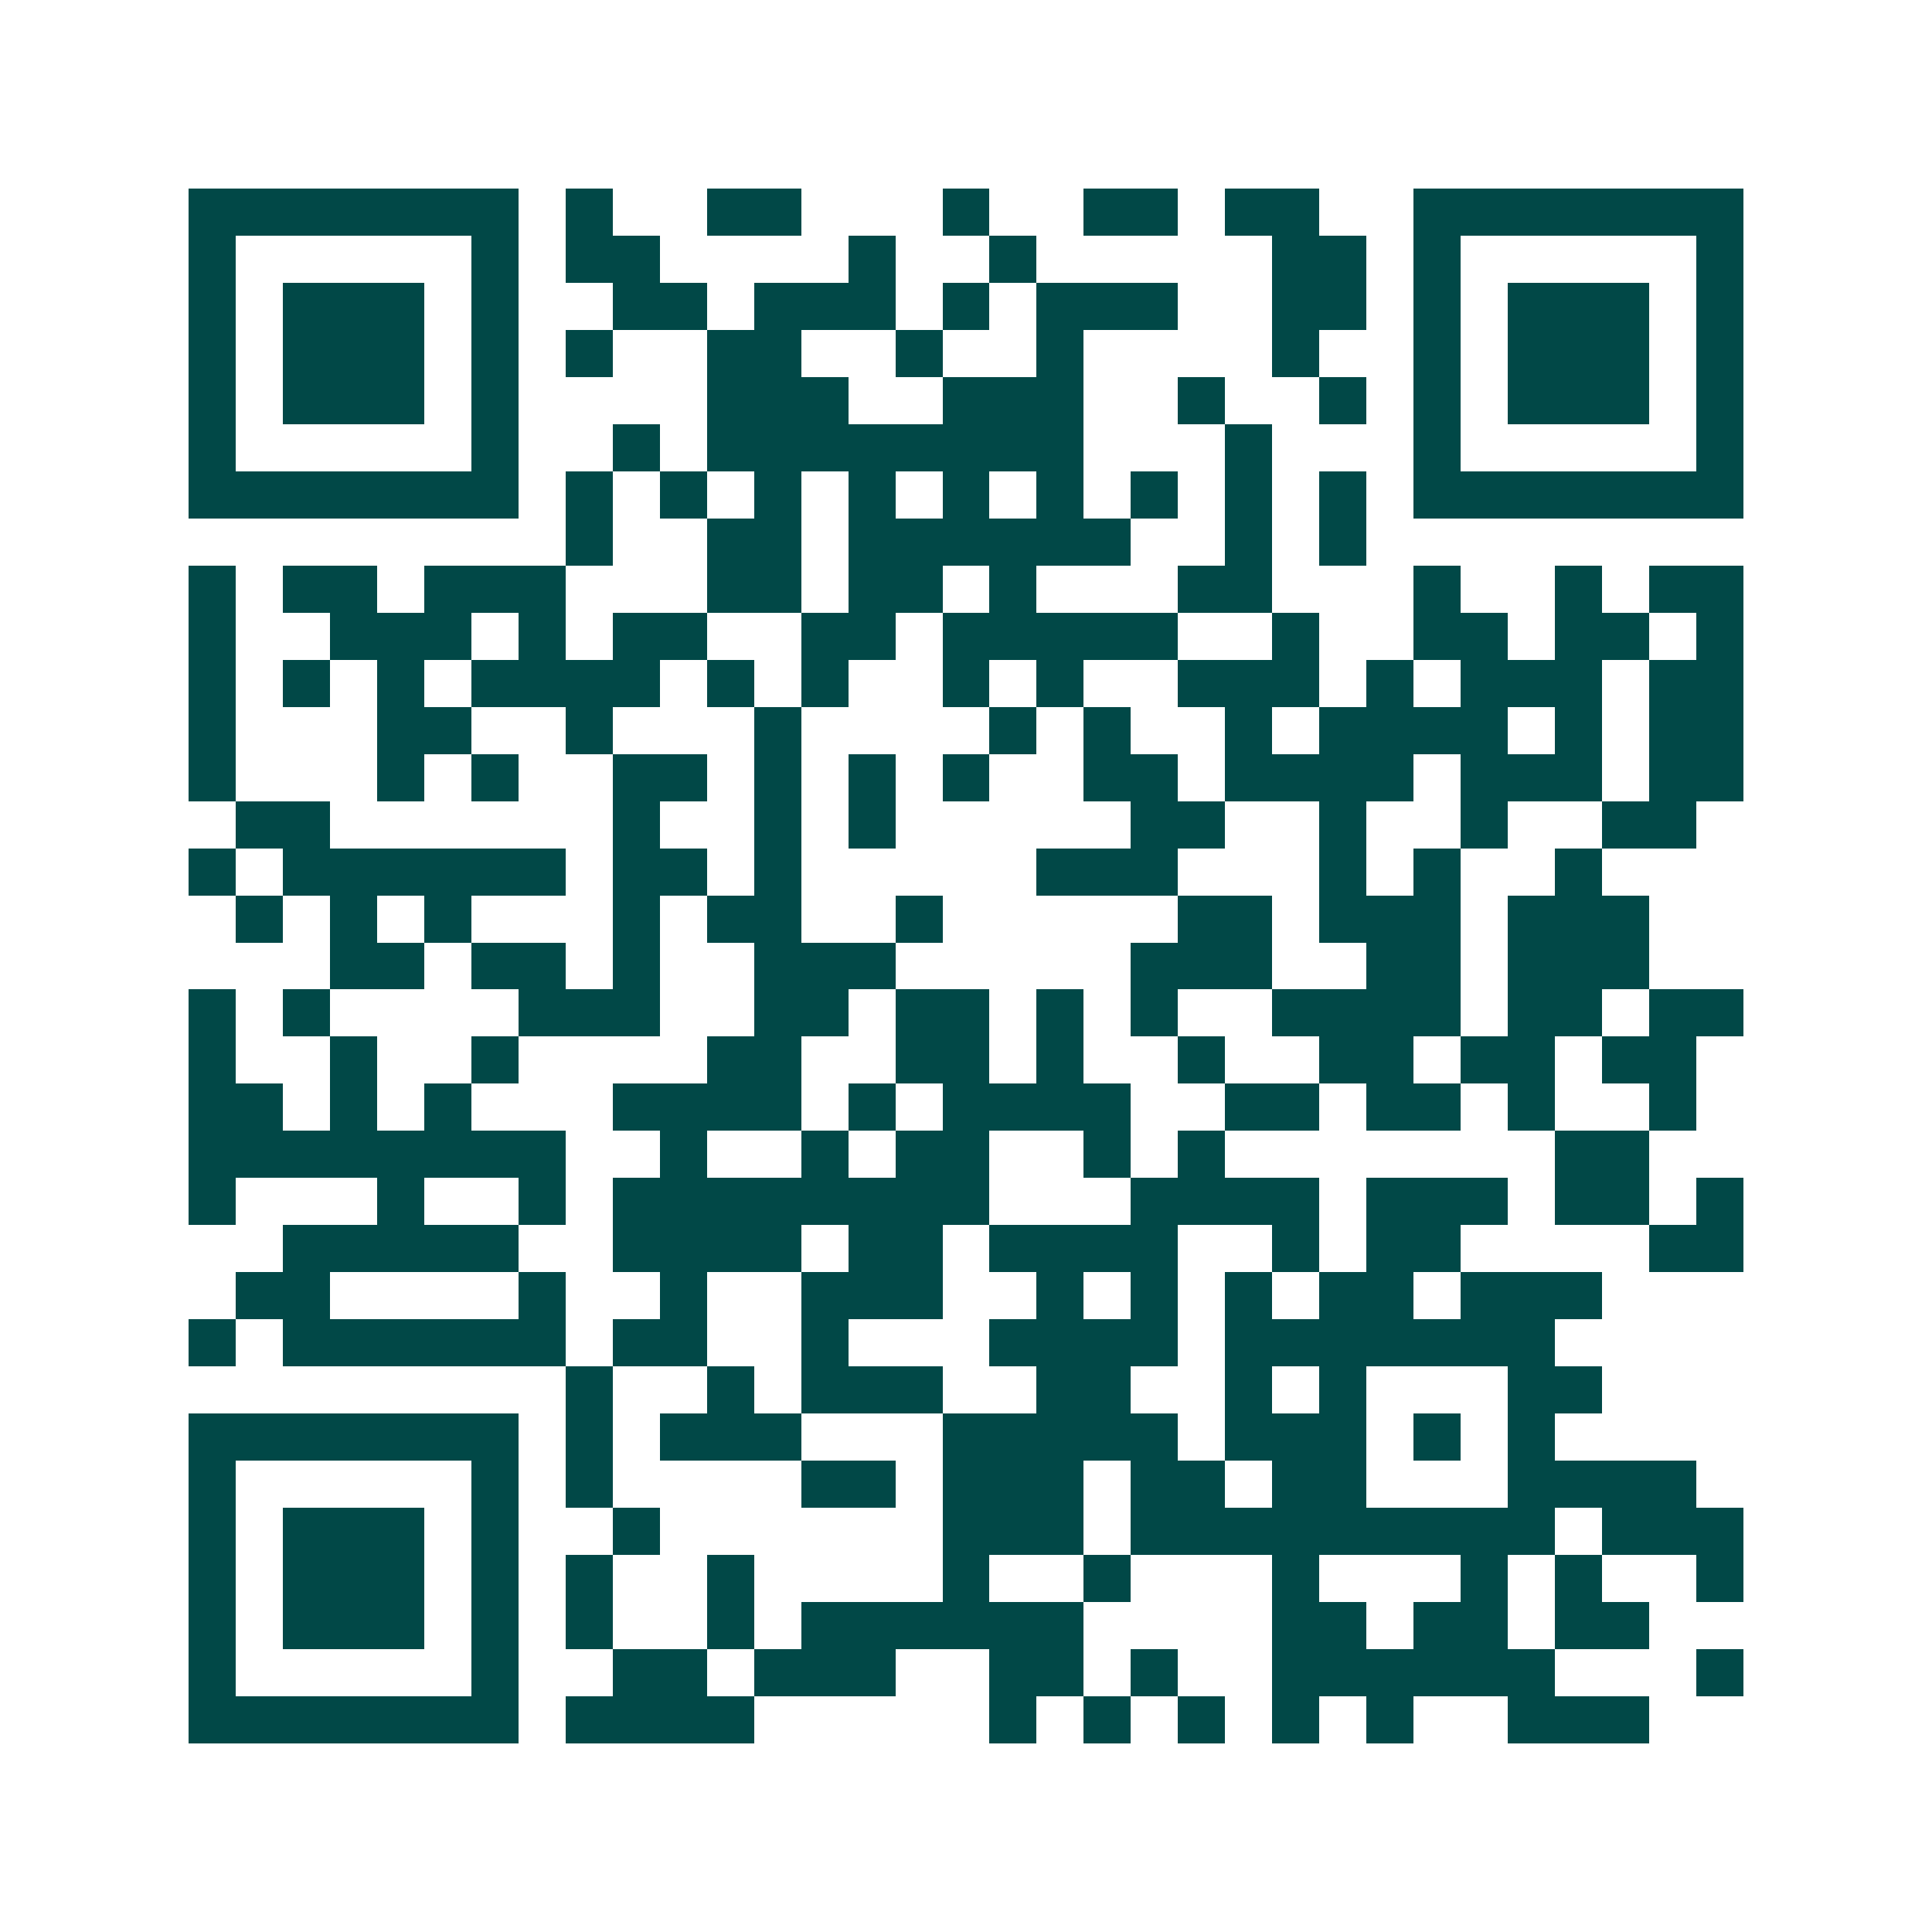 <svg xmlns="http://www.w3.org/2000/svg" width="200" height="200" viewBox="0 0 41 41" shape-rendering="crispEdges"><path fill="#ffffff" d="M0 0h41v41H0z"/><path stroke="#014847" d="M4 4.5h7m1 0h1m2 0h2m3 0h1m2 0h2m1 0h2m2 0h7M4 5.5h1m5 0h1m1 0h2m4 0h1m2 0h1m5 0h2m1 0h1m5 0h1M4 6.5h1m1 0h3m1 0h1m2 0h2m1 0h3m1 0h1m1 0h3m2 0h2m1 0h1m1 0h3m1 0h1M4 7.5h1m1 0h3m1 0h1m1 0h1m2 0h2m2 0h1m2 0h1m4 0h1m2 0h1m1 0h3m1 0h1M4 8.5h1m1 0h3m1 0h1m4 0h3m2 0h3m2 0h1m2 0h1m1 0h1m1 0h3m1 0h1M4 9.5h1m5 0h1m2 0h1m1 0h8m3 0h1m3 0h1m5 0h1M4 10.5h7m1 0h1m1 0h1m1 0h1m1 0h1m1 0h1m1 0h1m1 0h1m1 0h1m1 0h1m1 0h7M12 11.5h1m2 0h2m1 0h6m2 0h1m1 0h1M4 12.5h1m1 0h2m1 0h3m3 0h2m1 0h2m1 0h1m3 0h2m3 0h1m2 0h1m1 0h2M4 13.5h1m2 0h3m1 0h1m1 0h2m2 0h2m1 0h5m2 0h1m2 0h2m1 0h2m1 0h1M4 14.5h1m1 0h1m1 0h1m1 0h4m1 0h1m1 0h1m2 0h1m1 0h1m2 0h3m1 0h1m1 0h3m1 0h2M4 15.5h1m3 0h2m2 0h1m3 0h1m4 0h1m1 0h1m2 0h1m1 0h4m1 0h1m1 0h2M4 16.5h1m3 0h1m1 0h1m2 0h2m1 0h1m1 0h1m1 0h1m2 0h2m1 0h4m1 0h3m1 0h2M5 17.5h2m6 0h1m2 0h1m1 0h1m5 0h2m2 0h1m2 0h1m2 0h2M4 18.5h1m1 0h6m1 0h2m1 0h1m5 0h3m3 0h1m1 0h1m2 0h1M5 19.5h1m1 0h1m1 0h1m3 0h1m1 0h2m2 0h1m5 0h2m1 0h3m1 0h3M7 20.5h2m1 0h2m1 0h1m2 0h3m5 0h3m2 0h2m1 0h3M4 21.5h1m1 0h1m4 0h3m2 0h2m1 0h2m1 0h1m1 0h1m2 0h4m1 0h2m1 0h2M4 22.5h1m2 0h1m2 0h1m4 0h2m2 0h2m1 0h1m2 0h1m2 0h2m1 0h2m1 0h2M4 23.5h2m1 0h1m1 0h1m3 0h4m1 0h1m1 0h4m2 0h2m1 0h2m1 0h1m2 0h1M4 24.5h8m2 0h1m2 0h1m1 0h2m2 0h1m1 0h1m7 0h2M4 25.5h1m3 0h1m2 0h1m1 0h8m3 0h4m1 0h3m1 0h2m1 0h1M6 26.5h5m2 0h4m1 0h2m1 0h4m2 0h1m1 0h2m4 0h2M5 27.5h2m4 0h1m2 0h1m2 0h3m2 0h1m1 0h1m1 0h1m1 0h2m1 0h3M4 28.5h1m1 0h6m1 0h2m2 0h1m3 0h4m1 0h7M12 29.5h1m2 0h1m1 0h3m2 0h2m2 0h1m1 0h1m3 0h2M4 30.5h7m1 0h1m1 0h3m3 0h5m1 0h3m1 0h1m1 0h1M4 31.5h1m5 0h1m1 0h1m4 0h2m1 0h3m1 0h2m1 0h2m3 0h4M4 32.5h1m1 0h3m1 0h1m2 0h1m6 0h3m1 0h9m1 0h3M4 33.5h1m1 0h3m1 0h1m1 0h1m2 0h1m4 0h1m2 0h1m3 0h1m3 0h1m1 0h1m2 0h1M4 34.5h1m1 0h3m1 0h1m1 0h1m2 0h1m1 0h6m4 0h2m1 0h2m1 0h2M4 35.5h1m5 0h1m2 0h2m1 0h3m2 0h2m1 0h1m2 0h6m3 0h1M4 36.5h7m1 0h4m5 0h1m1 0h1m1 0h1m1 0h1m1 0h1m2 0h3"/></svg>
